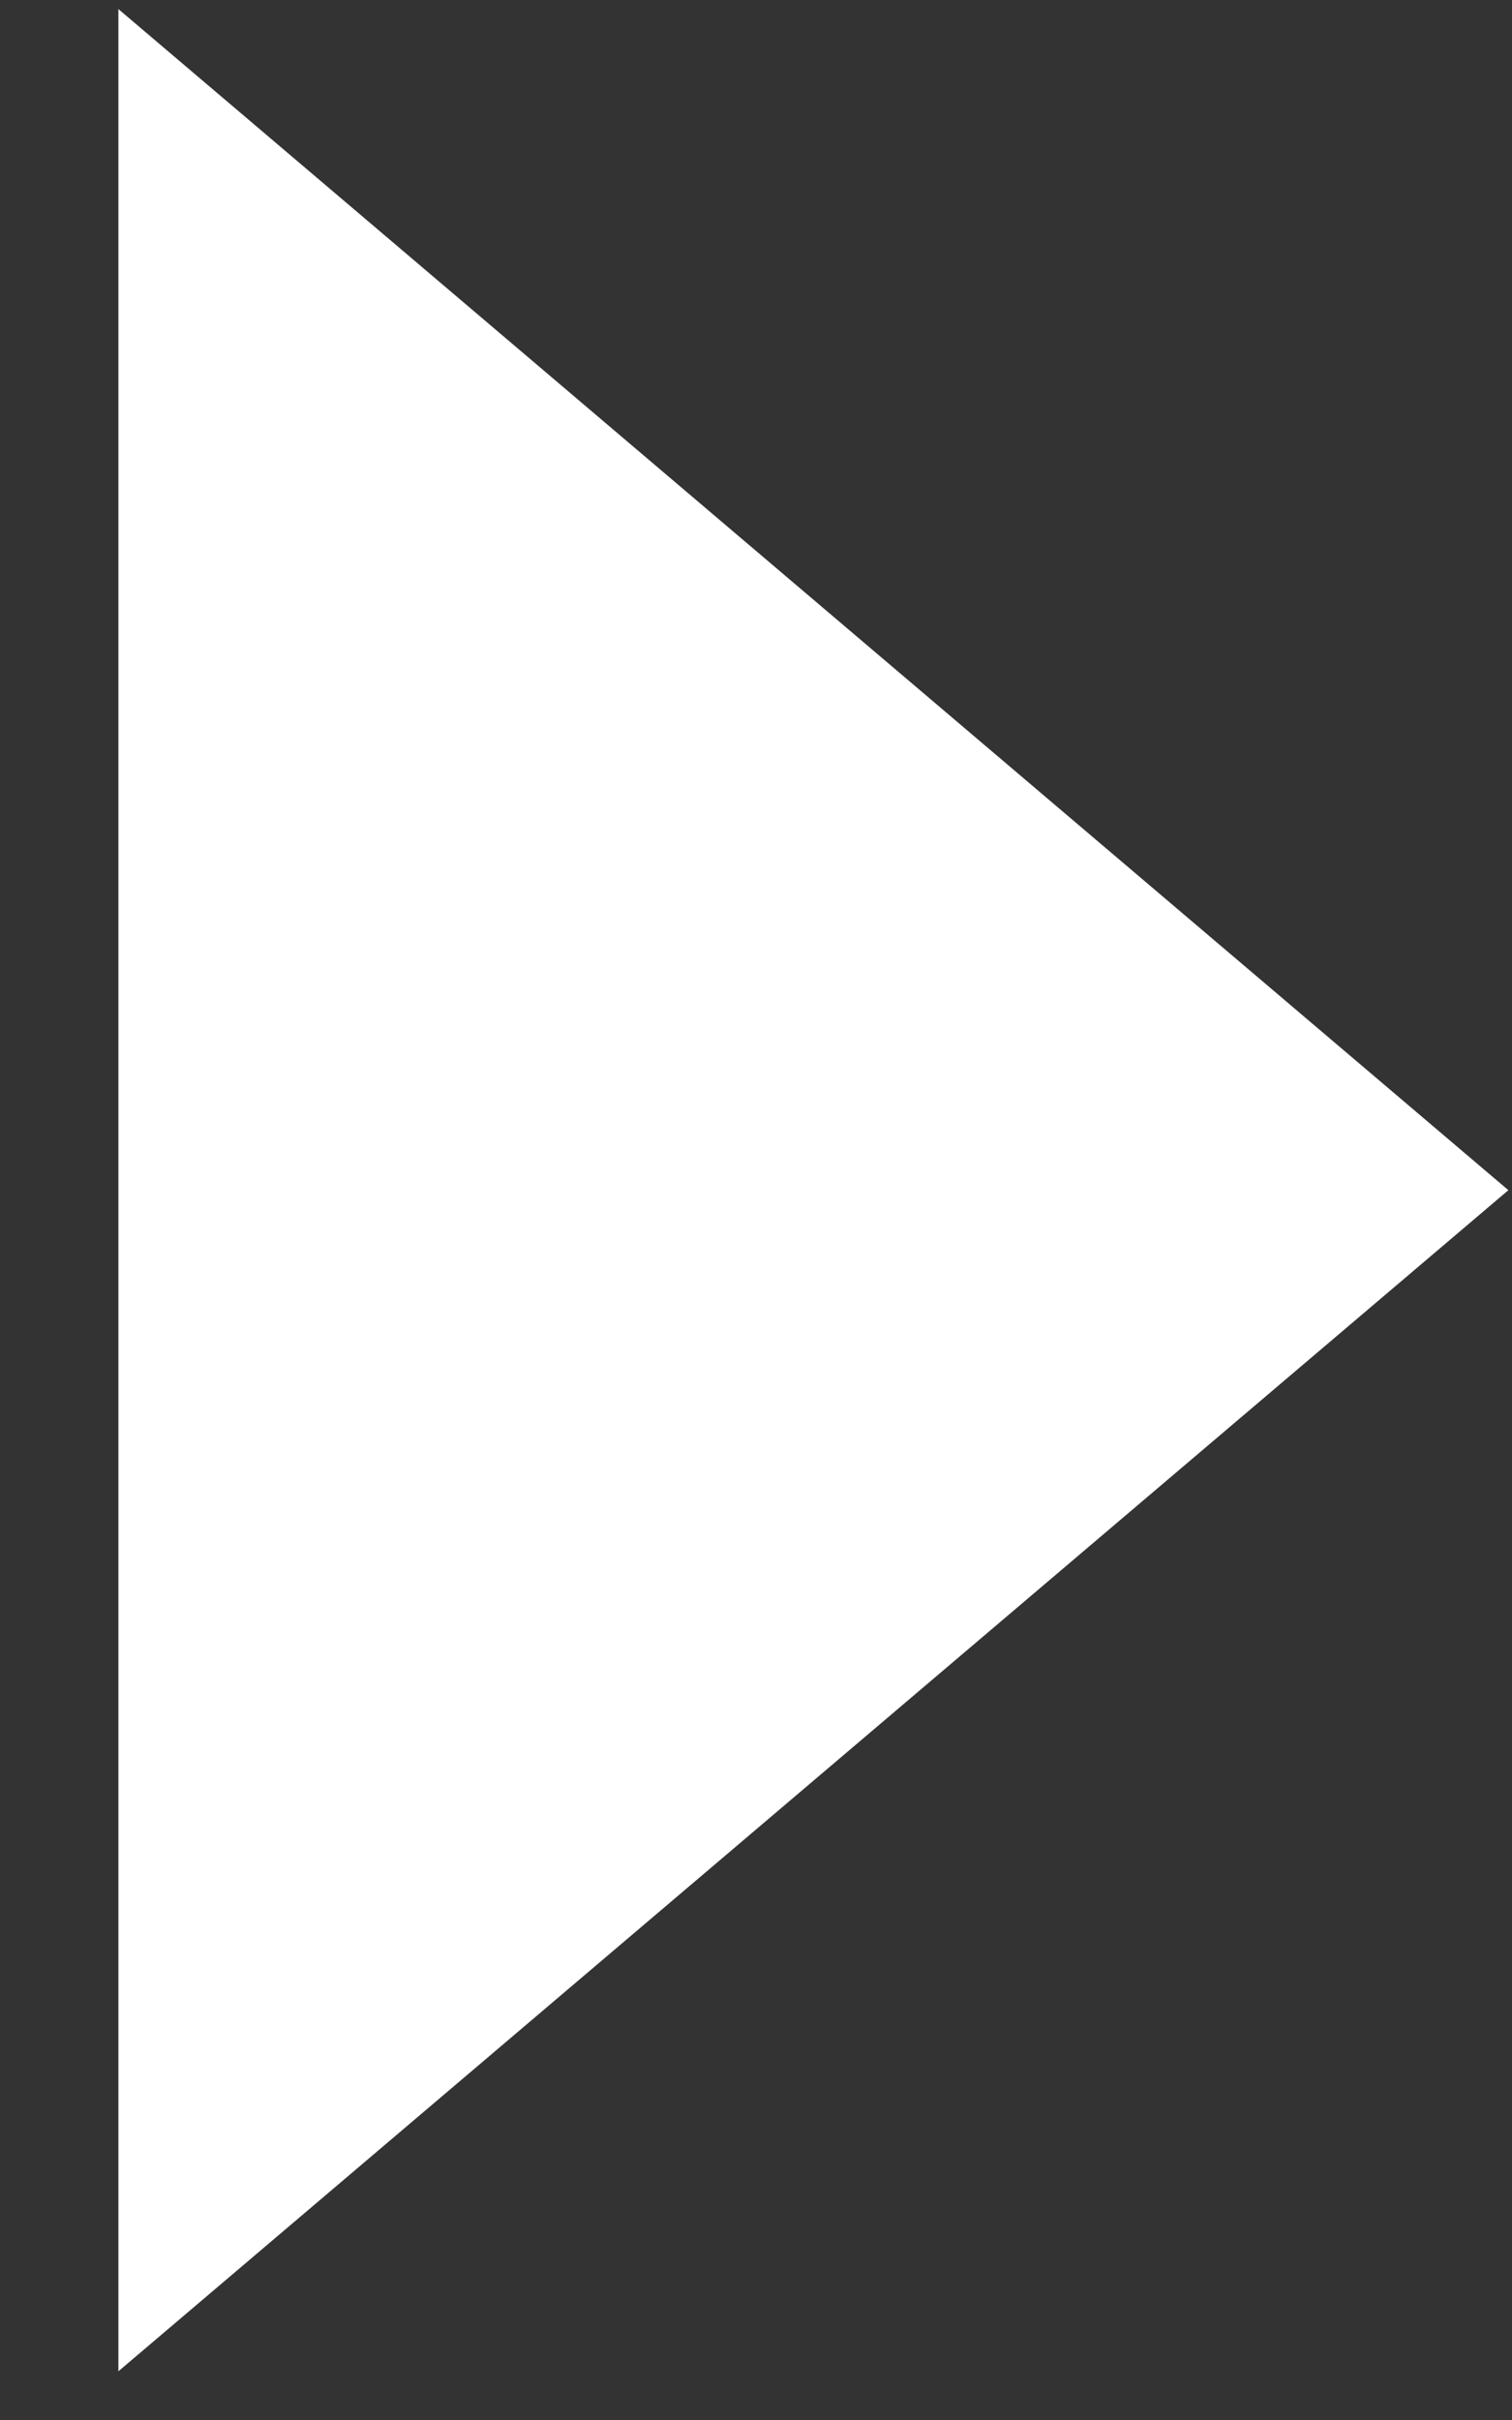 <?xml version="1.0" encoding="UTF-8"?>
<svg width="10px" height="16px" viewBox="0 0 10 16" version="1.1" xmlns="http://www.w3.org/2000/svg" xmlns:xlink="http://www.w3.org/1999/xlink">
    <rect x="0" y="0" width="10" height="16" fill="#333333" stroke="none"/>
    <!-- Generator: Sketch 60.1 (88133) - https://sketch.com -->
    <title>Link_Arrow</title>
    <desc>Created with Sketch.</desc>
    <g id="Page-1" stroke="none" stroke-width="1" fill="none" fill-rule="evenodd">
        <g id="FS_HOME" transform="translate(-310, -546)" fill="#FFFFFF">
            <g id="Header-Copy" transform="translate(166, 428)">
                <g id="Link" transform="translate(2.758, 102.9)">
                    <polygon id="Link_Arrow" transform="translate(146.621, 22.969) rotate(-270) translate(-146.621, -22.969) " points="146.621 18.372 154.43 27.565 138.812 27.565"></polygon>
                </g>
            </g>
        </g>
    </g>
</svg>